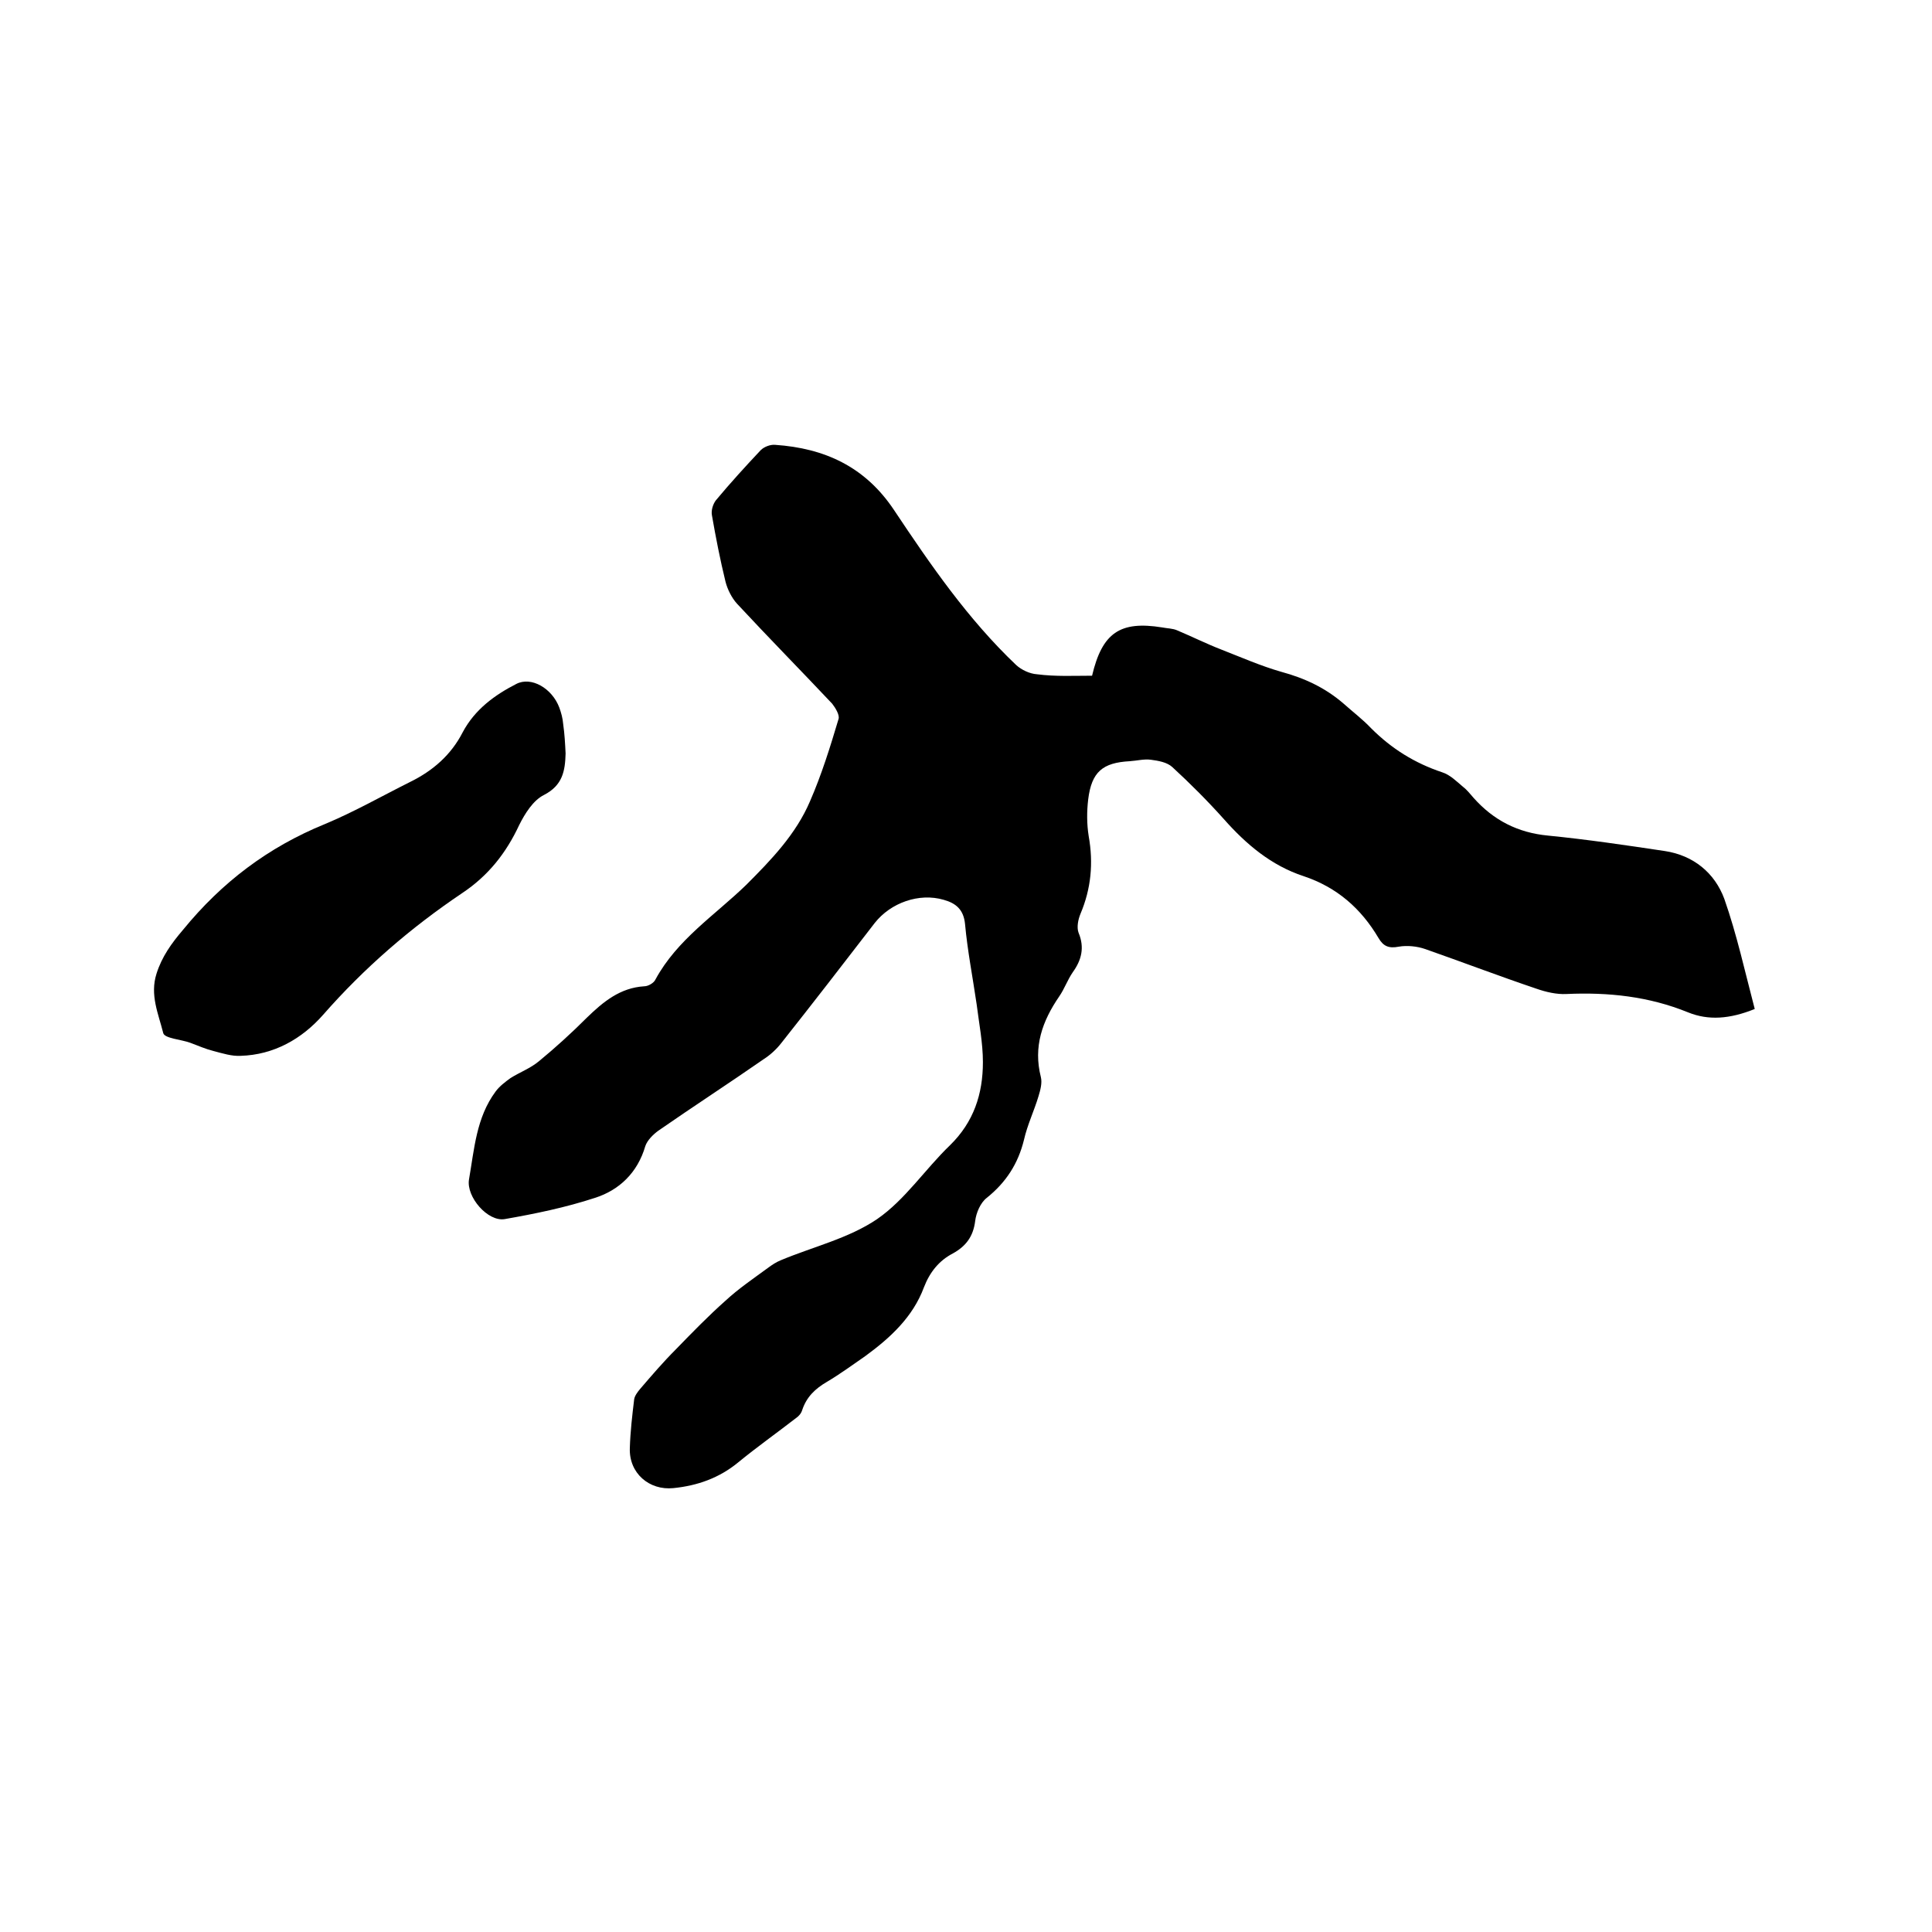 <svg enable-background="new 0 0 400 400" viewBox="0 0 400 400" xmlns="http://www.w3.org/2000/svg"><path d="m226.1 139.9c2.1-8.9 5.8-11.4 14.5-10 1 .2 2.2.2 3.1.6 3.1 1.3 6.1 2.8 9.2 4 4.1 1.6 8.2 3.4 12.4 4.6 4.8 1.3 9.1 3.3 12.9 6.6 1.9 1.7 3.9 3.2 5.7 5.1 4.2 4.2 9 7.2 14.7 9.1 1.6.5 3 1.9 4.3 3 .8.6 1.5 1.5 2.2 2.3 4.1 4.6 9.1 7.2 15.4 7.8 8.1.8 16.2 2 24.2 3.2 5.9.9 10.3 4.5 12.3 9.9 2.6 7.4 4.3 15.2 6.3 22.8-5.2 2.1-9.6 2.4-13.8.7-8.1-3.3-16.5-4.2-25.2-3.8-2 .1-4.2-.4-6.2-1.1-7.7-2.6-15.3-5.5-23-8.2-1.7-.6-3.8-.8-5.5-.5-2.1.4-3.2-.1-4.2-1.8-3.6-6.1-8.6-10.5-15.5-12.8-6.7-2.2-11.9-6.6-16.5-11.8-3.4-3.8-7-7.4-10.7-10.8-1.1-1-2.9-1.3-4.4-1.5-1.4-.2-2.9.2-4.4.3-5.6.3-7.9 2.2-8.6 7.9-.3 2.5-.3 5.1.1 7.6 1 5.6.5 10.9-1.7 16.1-.5 1.2-.8 2.8-.4 3.9 1.3 3.1.6 5.7-1.2 8.2-1.1 1.6-1.7 3.4-2.8 5-3.5 5.1-5.4 10.4-3.8 16.7.3 1.2-.1 2.7-.5 4-.9 3-2.3 5.9-3 9-1.2 4.9-3.7 8.8-7.7 12-1.3 1-2.2 3.1-2.4 4.8-.4 3.2-1.9 5.2-4.6 6.7-2.9 1.5-4.8 3.9-6 7-2.3 6.2-7 10.5-12.2 14.3-2.6 1.8-5.2 3.7-7.9 5.3-2.4 1.4-4.2 3.1-5.1 5.8-.2.7-.7 1.3-1.3 1.7-4 3.1-8.1 6-12 9.2s-8.4 4.8-13.4 5.3-9.2-3.1-9-8.3c.1-3.4.5-6.8.9-10.1.1-.7.7-1.5 1.2-2.1 2.4-2.8 4.8-5.6 7.4-8.2 3.4-3.5 6.7-6.9 10.3-10.1 2.7-2.5 5.8-4.6 8.8-6.8.8-.6 1.7-1.2 2.7-1.6 6.7-2.8 14-4.5 19.9-8.5 5.8-4 9.9-10.3 15.1-15.3 4.9-4.8 6.8-10.6 6.8-17.2 0-4-.8-8-1.3-12-.8-5.5-1.9-11.1-2.4-16.6-.3-3-1.9-4.3-4.4-5-5.1-1.5-11 .6-14.3 4.8-6.4 8.3-12.8 16.6-19.3 24.8-1 1.3-2.3 2.5-3.7 3.4-7.2 5-14.6 9.8-21.8 14.8-1.1.8-2.3 2-2.7 3.2-1.6 5.5-5.4 9.1-10.4 10.7-6.1 2-12.4 3.3-18.7 4.4-3.5.6-8-4.6-7.4-8.2 1.1-6.3 1.5-12.8 5.5-18.2.8-1.1 2-2 3.1-2.8 1.9-1.2 4.1-2 5.9-3.5 3.4-2.8 6.7-5.8 9.9-9 3.4-3.3 6.9-6.2 11.9-6.5.8 0 2-.7 2.3-1.4 4.5-8.3 12.3-13.3 18.8-19.6 5.2-5.2 10.3-10.5 13.2-17.3 2.4-5.5 4.2-11.3 5.9-17 .3-.8-.6-2.3-1.3-3.2-6.5-6.9-13.2-13.7-19.7-20.7-1.1-1.2-2-3-2.4-4.6-1.1-4.5-2-9.1-2.8-13.7-.2-1 .2-2.3.8-3.1 3-3.6 6.1-7 9.3-10.4.7-.7 2-1.2 3-1.1 10.2.7 18.6 4.5 24.6 13.5 7.6 11.4 15.3 22.6 25.3 32.1 1.1 1 2.8 1.8 4.3 1.9 3.9.5 7.6.3 11.4.3z"/><path d="m117.1 156c-.1 3.6-.6 6.6-4.5 8.6-2.2 1.1-3.9 3.8-5.1 6.2-2.7 5.8-6.4 10.5-11.8 14.1-10.7 7.2-20.3 15.5-28.8 25.2-4.4 5-10.2 8.3-17.1 8.5-1.8.1-3.7-.5-5.6-1-1.6-.4-3.2-1.1-4.8-1.7-1.9-.7-5.3-.9-5.6-2-1-4-2.8-7.9-1.4-12.3 1.1-3.5 3.1-6.3 5.5-9.1 8-9.8 17.6-17.1 29.4-21.9 6-2.5 11.8-5.8 17.6-8.7 4.7-2.3 8.5-5.6 10.9-10.3 2.5-4.7 6.6-7.7 11.1-10 3.1-1.6 7.4.9 8.9 4.9.4 1.1.7 2.2.8 3.4.3 2.1.4 4.1.5 6.1z"/></svg>